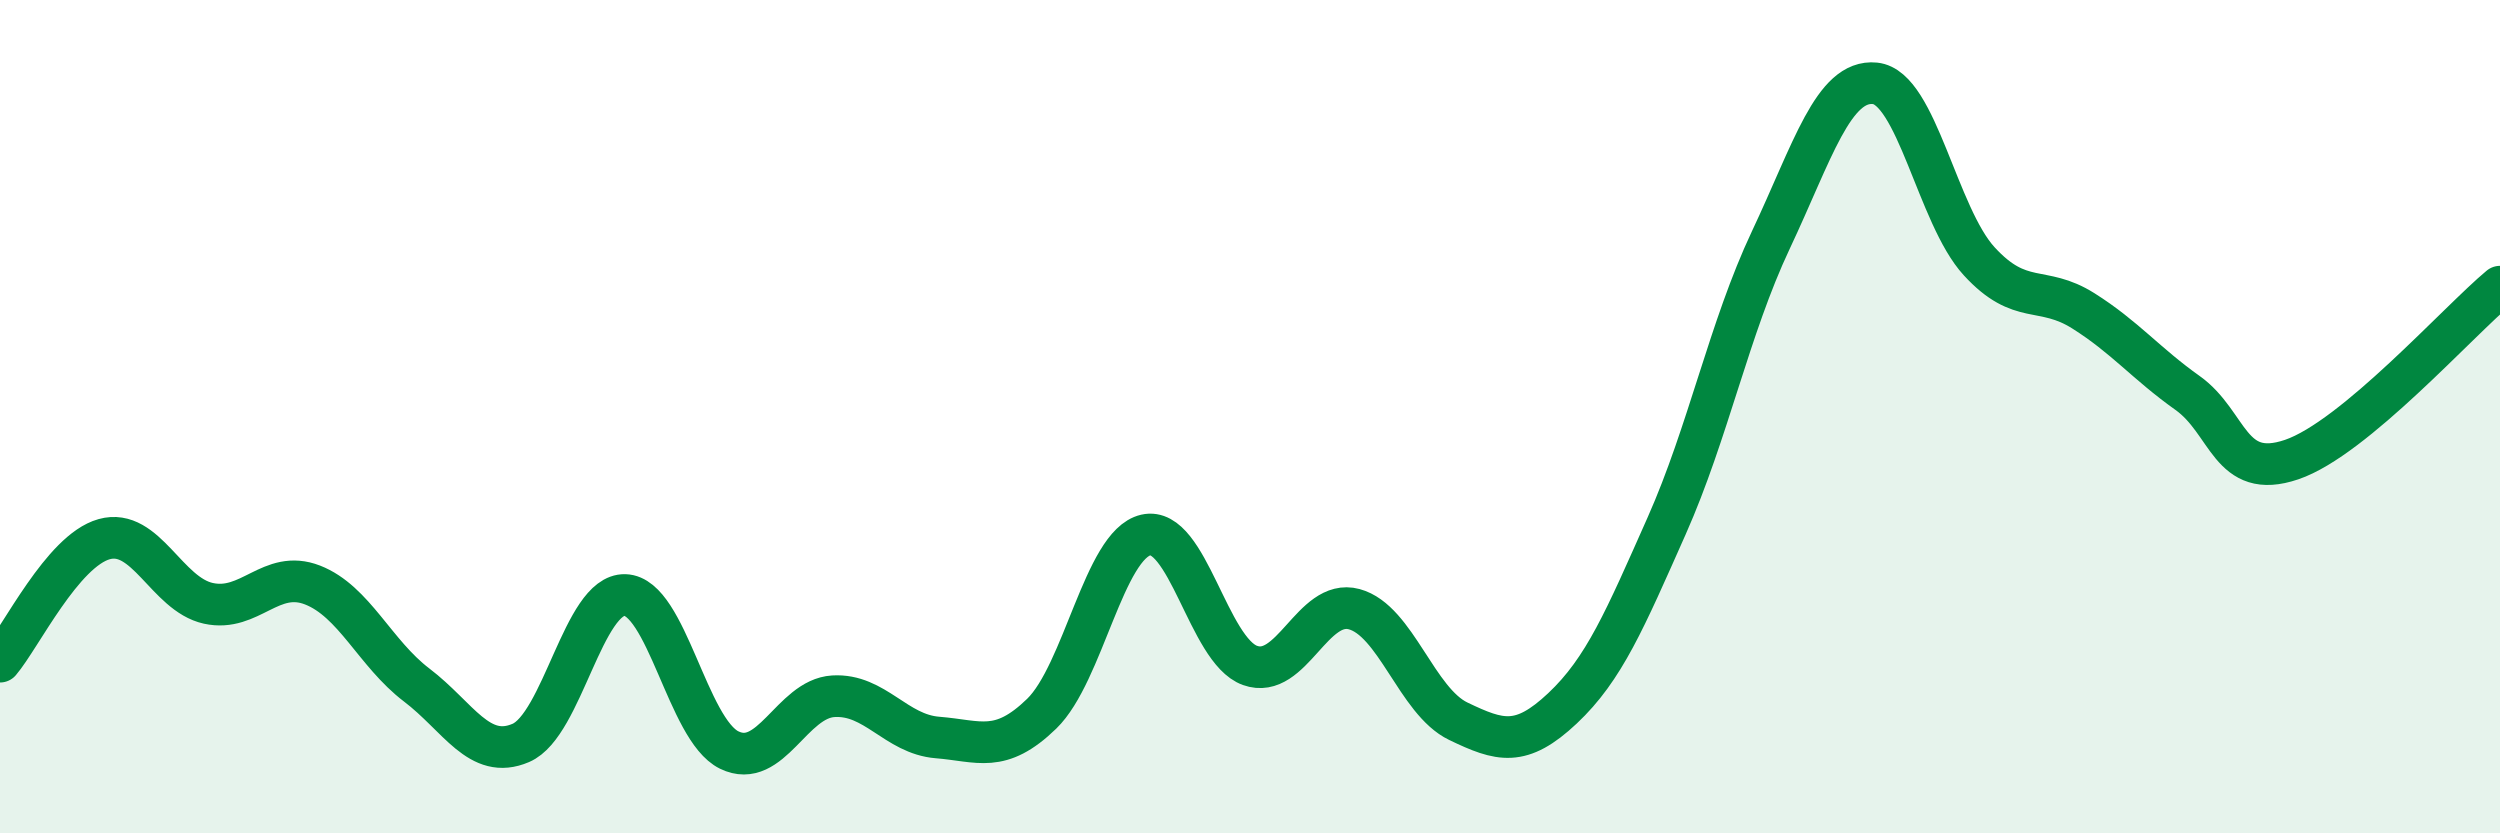 
    <svg width="60" height="20" viewBox="0 0 60 20" xmlns="http://www.w3.org/2000/svg">
      <path
        d="M 0,15.88 C 0.5,15.29 1.5,13.22 2.5,12.94 C 3.5,12.66 4,14.26 5,14.48 C 6,14.7 6.5,13.65 7.5,14.04 C 8.5,14.43 9,15.68 10,16.44 C 11,17.2 11.5,18.26 12.5,17.83 C 13.5,17.4 14,14.25 15,14.28 C 16,14.31 16.5,17.51 17.5,18 C 18.5,18.49 19,16.77 20,16.71 C 21,16.65 21.5,17.62 22.5,17.7 C 23.5,17.78 24,18.1 25,17.13 C 26,16.16 26.5,13.07 27.5,12.84 C 28.5,12.61 29,15.61 30,15.97 C 31,16.33 31.5,14.35 32.5,14.62 C 33.5,14.89 34,16.83 35,17.31 C 36,17.79 36.5,17.94 37.5,17 C 38.5,16.06 39,14.87 40,12.62 C 41,10.37 41.5,7.88 42.5,5.76 C 43.5,3.64 44,1.9 45,2 C 46,2.1 46.5,5.18 47.5,6.27 C 48.5,7.36 49,6.83 50,7.46 C 51,8.09 51.5,8.72 52.5,9.43 C 53.5,10.14 53.5,11.54 55,11.03 C 56.5,10.52 59,7.71 60,6.88L60 20L0 20Z"
        fill="#008740"
        opacity="0.1"
        stroke-linecap="round"
        stroke-linejoin="round"
      />
      <path
        d="M 0,15.88 C 0.5,15.29 1.5,13.22 2.5,12.94 C 3.5,12.66 4,14.26 5,14.48 C 6,14.7 6.5,13.65 7.5,14.04 C 8.5,14.43 9,15.68 10,16.44 C 11,17.2 11.5,18.26 12.5,17.83 C 13.5,17.4 14,14.25 15,14.28 C 16,14.31 16.5,17.51 17.5,18 C 18.5,18.49 19,16.77 20,16.71 C 21,16.65 21.5,17.62 22.5,17.7 C 23.5,17.78 24,18.1 25,17.13 C 26,16.16 26.5,13.07 27.5,12.84 C 28.5,12.61 29,15.61 30,15.97 C 31,16.33 31.5,14.35 32.5,14.62 C 33.5,14.89 34,16.83 35,17.31 C 36,17.79 36.5,17.94 37.5,17 C 38.5,16.06 39,14.87 40,12.62 C 41,10.37 41.5,7.88 42.5,5.76 C 43.5,3.64 44,1.9 45,2 C 46,2.1 46.5,5.18 47.5,6.27 C 48.5,7.36 49,6.83 50,7.46 C 51,8.09 51.5,8.72 52.5,9.43 C 53.5,10.14 53.5,11.54 55,11.03 C 56.5,10.52 59,7.71 60,6.88"
        stroke="#008740"
        stroke-width="1"
        fill="none"
        stroke-linecap="round"
        stroke-linejoin="round"
      />
    </svg>
  